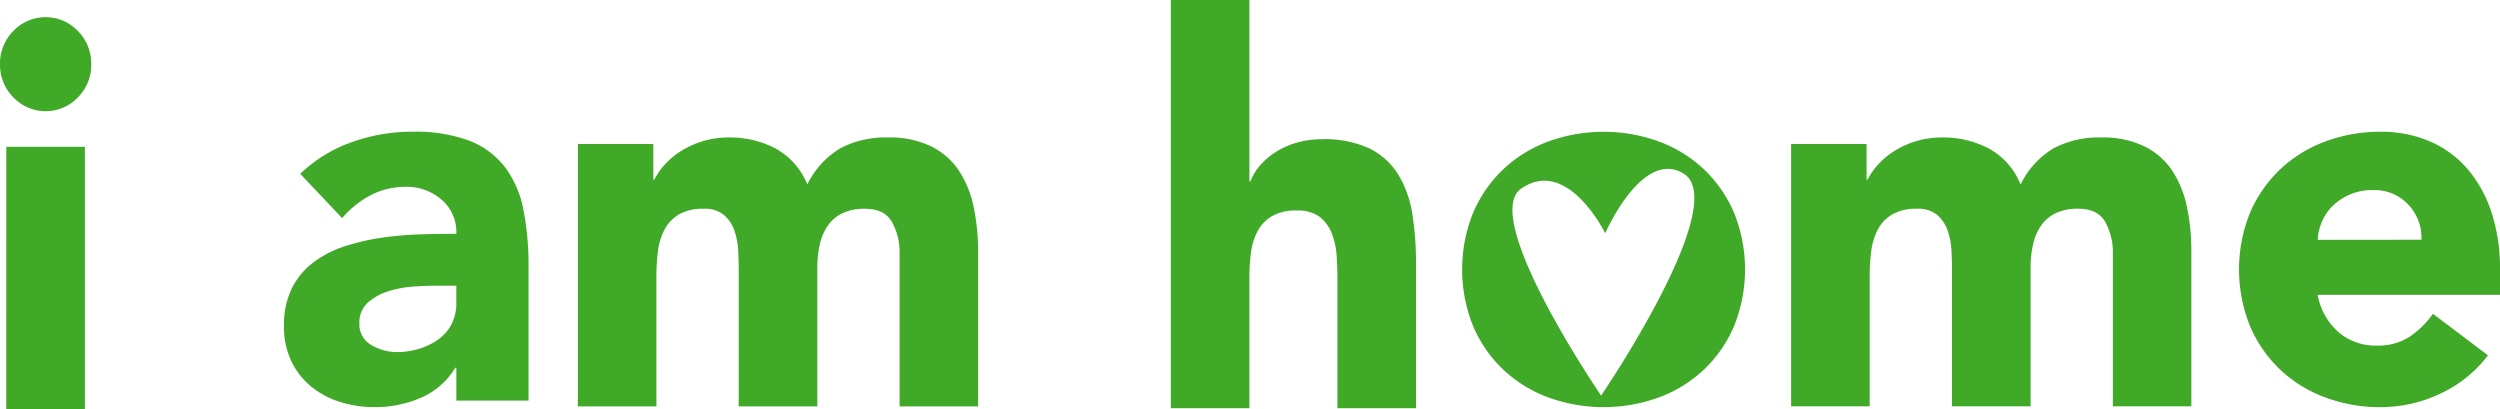 <svg xmlns="http://www.w3.org/2000/svg" width="436.336" height="71.423" viewBox="0 0 436.336 71.423"><g transform="translate(-30.839 1.669)"><path d="M135.406,17.188a8.01,8.01,0,0,1,2.332-5.8,7.774,7.774,0,0,1,11.247,0,8.01,8.01,0,0,1,2.344,5.8,8.026,8.026,0,0,1-2.332,5.8,7.774,7.774,0,0,1-11.247,0,8.026,8.026,0,0,1-2.344-5.8Zm1.1,14.418h13.716v45.8H136.5Z" transform="translate(-104.566 -7.655)" fill="#41a928"/><path d="M375.889,141.364h-.184a13.009,13.009,0,0,1-6.08,5.277,20.348,20.348,0,0,1-8.01,1.6,20,20,0,0,1-5.988-.9,14.932,14.932,0,0,1-5.06-2.686,12.874,12.874,0,0,1-3.475-4.429,13.809,13.809,0,0,1-1.282-6.125,14.448,14.448,0,0,1,1.414-6.693,12.957,12.957,0,0,1,3.84-4.523,18.847,18.847,0,0,1,5.534-2.78,39.436,39.436,0,0,1,6.445-1.461,60.139,60.139,0,0,1,6.676-.565q3.336-.092,6.172-.094a7.444,7.444,0,0,0-2.608-5.984,9.216,9.216,0,0,0-6.172-2.214,13.082,13.082,0,0,0-6.172,1.461,16.929,16.929,0,0,0-4.983,4l-7.315-7.729a25.009,25.009,0,0,1,8.952-5.513,31.172,31.172,0,0,1,10.6-1.838,26.992,26.992,0,0,1,9.923,1.555,14.435,14.435,0,0,1,6.217,4.57,17.879,17.879,0,0,1,3.246,7.4,50,50,0,0,1,.914,10.13v23.278H375.889ZM372.5,127.038q-1.555,0-3.885.141a19.243,19.243,0,0,0-4.476.8,9.875,9.875,0,0,0-3.659,1.981,4.626,4.626,0,0,0-1.508,3.675,4.067,4.067,0,0,0,2.1,3.769,8.6,8.6,0,0,0,4.391,1.225,13.372,13.372,0,0,0,3.885-.565,11.414,11.414,0,0,0,3.338-1.6,7.649,7.649,0,0,0,2.332-2.639,7.819,7.819,0,0,0,.869-3.769v-3.011Z" transform="translate(-265.404 -78.849)" fill="#41a928"/><path d="M563.53,101.329H576.7v6.219h.184a11.373,11.373,0,0,1,1.828-2.639,13.414,13.414,0,0,1,2.827-2.356,16.021,16.021,0,0,1,3.75-1.7,15.252,15.252,0,0,1,4.57-.66,16.942,16.942,0,0,1,8.276,1.979,12.41,12.41,0,0,1,5.442,6.219,15.093,15.093,0,0,1,5.76-6.314,16.862,16.862,0,0,1,8.321-1.885,16.532,16.532,0,0,1,7.539,1.555,12.467,12.467,0,0,1,4.846,4.24,18.216,18.216,0,0,1,2.561,6.316,37.225,37.225,0,0,1,.777,7.774v27.049h-13.7v-26.67a10.9,10.9,0,0,0-1.326-5.513q-1.326-2.311-4.712-2.309a8.825,8.825,0,0,0-3.977.8,6.615,6.615,0,0,0-2.561,2.214,9.33,9.33,0,0,0-1.371,3.3,18.451,18.451,0,0,0-.412,3.958v24.22H591.6v-24.22c0-.815-.033-1.821-.092-3.015a12.335,12.335,0,0,0-.641-3.392,6.488,6.488,0,0,0-1.783-2.733,5.172,5.172,0,0,0-3.611-1.131,8.248,8.248,0,0,0-4.3.989,6.666,6.666,0,0,0-2.516,2.639,11.048,11.048,0,0,0-1.143,3.722,33.311,33.311,0,0,0-.273,4.335v22.807H563.53Z" transform="translate(-431.833 -77.866)" fill="#41a928"/><path d="M24.986,220v31.657h.181a8.629,8.629,0,0,1,1.555-2.639,12.364,12.364,0,0,1,2.653-2.356,14.269,14.269,0,0,1,3.659-1.7,15.252,15.252,0,0,1,4.57-.66,18.4,18.4,0,0,1,8.413,1.649A12.316,12.316,0,0,1,51,250.527a18.814,18.814,0,0,1,2.424,6.879,54.169,54.169,0,0,1,.638,8.578V291.24H40.348V268.81q0-1.979-.137-4.1a13.294,13.294,0,0,0-.825-3.911,6.77,6.77,0,0,0-2.1-2.924,6.386,6.386,0,0,0-4.071-1.131,8.241,8.241,0,0,0-4.3.989,6.658,6.658,0,0,0-2.516,2.641,11.032,11.032,0,0,0-1.143,3.722,33.311,33.311,0,0,0-.273,4.335V291.24H11.27V220Z" transform="translate(223.92 -221.669)" fill="#41a928"/><path d="M470.83,324.329H484v6.219h.181a11.463,11.463,0,0,1,1.831-2.639,13.415,13.415,0,0,1,2.827-2.356,16.019,16.019,0,0,1,3.75-1.7,15.239,15.239,0,0,1,4.57-.66,16.941,16.941,0,0,1,8.276,1.979,12.41,12.41,0,0,1,5.442,6.219,15.075,15.075,0,0,1,5.76-6.314,16.9,16.9,0,0,1,8.321-1.885,16.531,16.531,0,0,1,7.539,1.555,12.458,12.458,0,0,1,4.848,4.24,18.223,18.223,0,0,1,2.561,6.314,37.244,37.244,0,0,1,.775,7.774v27.045h-13.7v-26.67a10.9,10.9,0,0,0-1.326-5.515q-1.326-2.311-4.712-2.309a8.826,8.826,0,0,0-3.977.8,6.6,6.6,0,0,0-2.561,2.217,9.33,9.33,0,0,0-1.371,3.3,18.451,18.451,0,0,0-.412,3.958v24.22H498.9v-24.22c0-.815-.033-1.821-.092-3.015a12.3,12.3,0,0,0-.641-3.392,6.5,6.5,0,0,0-1.783-2.735,5.177,5.177,0,0,0-3.609-1.126,8.257,8.257,0,0,0-4.3.989,6.658,6.658,0,0,0-2.516,2.641,11.031,11.031,0,0,0-1.143,3.722,33.311,33.311,0,0,0-.273,4.335v22.8H470.83Z" transform="translate(-127.376 -300.866)" fill="#41a928"/><path d="M846.106,362.206a21.982,21.982,0,0,1-8.321,6.691,24.343,24.343,0,0,1-10.424,2.356,27.257,27.257,0,0,1-9.659-1.7,23.056,23.056,0,0,1-7.864-4.853,22.729,22.729,0,0,1-5.258-7.588,26.455,26.455,0,0,1,0-19.789,22.767,22.767,0,0,1,5.27-7.583,23.087,23.087,0,0,1,7.864-4.853,27.257,27.257,0,0,1,9.659-1.7,21.384,21.384,0,0,1,8.641,1.7,18.055,18.055,0,0,1,6.573,4.853,22.359,22.359,0,0,1,4.16,7.586,31.472,31.472,0,0,1,1.461,9.892v4.431h-31.82a11.28,11.28,0,0,0,3.567,6.455,9.909,9.909,0,0,0,6.766,2.405,10.073,10.073,0,0,0,5.715-1.555,15.6,15.6,0,0,0,4.068-4Zm-11.614-20.168a8.321,8.321,0,0,0-2.285-6.125,8.01,8.01,0,0,0-6.125-2.544,9.822,9.822,0,0,0-6.994,2.686,8.5,8.5,0,0,0-1.92,2.735,9.187,9.187,0,0,0-.777,3.251Z" transform="translate(-381.033 -301.86)" fill="#41a928"/><path d="M274.538,337.33a22.8,22.8,0,0,0-5.258-7.581,23.115,23.115,0,0,0-7.864-4.853,28.282,28.282,0,0,0-19.294,0,23.088,23.088,0,0,0-7.864,4.853A22.767,22.767,0,0,0,229,337.335a26.455,26.455,0,0,0,0,19.789,22.729,22.729,0,0,0,5.258,7.588,23.057,23.057,0,0,0,7.864,4.851,28.281,28.281,0,0,0,19.294,0,23.087,23.087,0,0,0,7.864-4.853,22.764,22.764,0,0,0,5.258-7.588,26.461,26.461,0,0,0,0-19.791Zm-23.2,31.91s-21.238-31.069-13.958-36.117c8.106-5.626,14.672,7.788,14.672,7.788s6.464-14.818,13.664-10.42C274.206,335.669,251.343,369.24,251.343,369.24Z" transform="translate(58.951 -301.869)" fill="#41a928"/></g></svg>